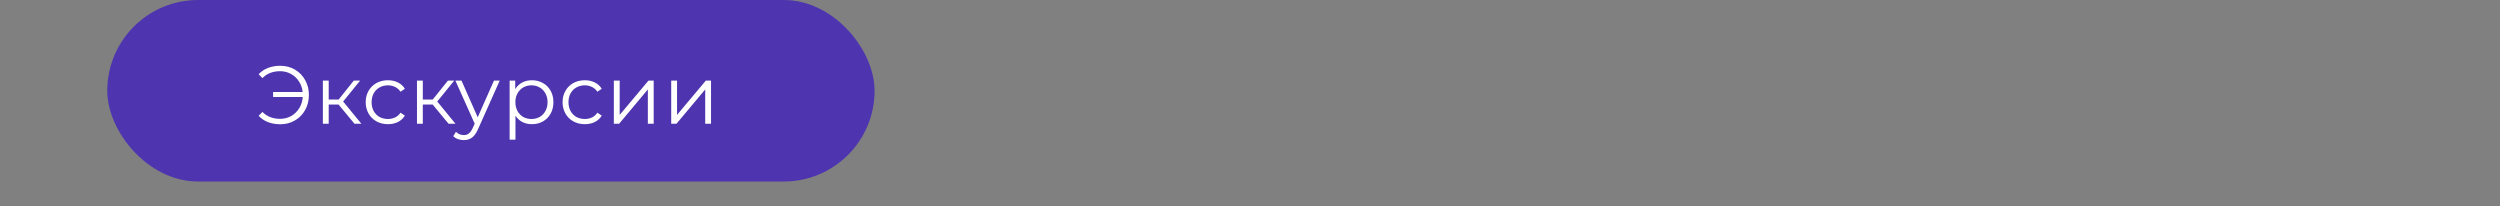 <?xml version="1.0" encoding="UTF-8"?> <svg xmlns="http://www.w3.org/2000/svg" width="303" height="25" viewBox="0 0 303 25" fill="none"><rect x="0" y="0" width="303" height="25" fill="#808080" stroke="none"/><rect x="13" width="93" height="22" rx="11" fill="#4E35AF"></rect><path d="M33.976 7.973C34.626 7.973 35.213 8.126 35.737 8.431C36.268 8.736 36.683 9.161 36.982 9.705C37.287 10.243 37.439 10.846 37.439 11.517C37.439 12.187 37.287 12.794 36.982 13.338C36.683 13.875 36.268 14.297 35.737 14.602C35.213 14.907 34.626 15.06 33.976 15.06C33.432 15.06 32.934 14.973 32.483 14.801C32.032 14.628 31.654 14.373 31.348 14.035L31.806 13.567C32.357 14.124 33.07 14.403 33.946 14.403C34.437 14.403 34.885 14.29 35.29 14.064C35.694 13.832 36.02 13.517 36.265 13.119C36.517 12.714 36.66 12.26 36.693 11.755H33.1V11.148H36.683C36.63 10.664 36.477 10.233 36.225 9.854C35.98 9.47 35.658 9.171 35.26 8.959C34.862 8.74 34.424 8.63 33.946 8.63C33.07 8.63 32.357 8.909 31.806 9.466L31.348 8.998C31.654 8.66 32.032 8.405 32.483 8.232C32.934 8.06 33.432 7.973 33.976 7.973ZM41.033 12.671H39.839V15H39.132V9.765H39.839V12.064H41.043L42.884 9.765H43.651L41.59 12.303L43.8 15H42.964L41.033 12.671ZM47.02 15.05C46.502 15.05 46.038 14.937 45.626 14.711C45.221 14.486 44.903 14.171 44.671 13.766C44.438 13.354 44.322 12.893 44.322 12.382C44.322 11.871 44.438 11.414 44.671 11.009C44.903 10.604 45.221 10.289 45.626 10.063C46.038 9.838 46.502 9.725 47.02 9.725C47.471 9.725 47.872 9.815 48.224 9.994C48.582 10.166 48.864 10.422 49.07 10.76L48.542 11.118C48.37 10.86 48.151 10.667 47.885 10.541C47.62 10.409 47.331 10.342 47.02 10.342C46.641 10.342 46.3 10.428 45.994 10.601C45.696 10.767 45.46 11.006 45.288 11.318C45.122 11.629 45.039 11.984 45.039 12.382C45.039 12.787 45.122 13.146 45.288 13.457C45.46 13.762 45.696 14.001 45.994 14.174C46.3 14.34 46.641 14.423 47.02 14.423C47.331 14.423 47.62 14.36 47.885 14.234C48.151 14.108 48.37 13.915 48.542 13.656L49.07 14.015C48.864 14.353 48.582 14.612 48.224 14.791C47.865 14.963 47.464 15.05 47.02 15.05ZM52.438 12.671H51.244V15H50.538V9.765H51.244V12.064H52.449L54.29 9.765H55.056L52.996 12.303L55.205 15H54.369L52.438 12.671ZM60.568 9.765L57.95 15.627C57.738 16.118 57.492 16.466 57.214 16.672C56.935 16.878 56.6 16.981 56.208 16.981C55.956 16.981 55.721 16.941 55.502 16.861C55.283 16.782 55.094 16.662 54.934 16.503L55.263 15.975C55.528 16.241 55.847 16.373 56.218 16.373C56.457 16.373 56.66 16.307 56.825 16.174C56.998 16.042 57.157 15.816 57.303 15.498L57.532 14.99L55.193 9.765H55.93L57.9 14.214L59.871 9.765H60.568ZM64.465 9.725C64.956 9.725 65.401 9.838 65.799 10.063C66.197 10.282 66.509 10.594 66.735 10.999C66.96 11.404 67.073 11.865 67.073 12.382C67.073 12.907 66.96 13.371 66.735 13.776C66.509 14.181 66.197 14.496 65.799 14.721C65.408 14.94 64.963 15.05 64.465 15.05C64.041 15.05 63.656 14.963 63.311 14.791C62.972 14.612 62.694 14.353 62.475 14.015V16.931H61.768V9.765H62.445V10.8C62.657 10.455 62.936 10.19 63.281 10.004C63.633 9.818 64.028 9.725 64.465 9.725ZM64.416 14.423C64.781 14.423 65.112 14.34 65.411 14.174C65.71 14.001 65.942 13.759 66.108 13.447C66.28 13.136 66.366 12.78 66.366 12.382C66.366 11.984 66.28 11.633 66.108 11.327C65.942 11.016 65.71 10.773 65.411 10.601C65.112 10.428 64.781 10.342 64.416 10.342C64.044 10.342 63.709 10.428 63.41 10.601C63.118 10.773 62.886 11.016 62.714 11.327C62.548 11.633 62.465 11.984 62.465 12.382C62.465 12.78 62.548 13.136 62.714 13.447C62.886 13.759 63.118 14.001 63.41 14.174C63.709 14.34 64.044 14.423 64.416 14.423ZM70.88 15.05C70.363 15.05 69.898 14.937 69.487 14.711C69.082 14.486 68.764 14.171 68.532 13.766C68.299 13.354 68.183 12.893 68.183 12.382C68.183 11.871 68.299 11.414 68.532 11.009C68.764 10.604 69.082 10.289 69.487 10.063C69.898 9.838 70.363 9.725 70.88 9.725C71.332 9.725 71.733 9.815 72.085 9.994C72.443 10.166 72.725 10.422 72.931 10.76L72.403 11.118C72.231 10.86 72.012 10.667 71.746 10.541C71.481 10.409 71.192 10.342 70.88 10.342C70.502 10.342 70.16 10.428 69.855 10.601C69.557 10.767 69.321 11.006 69.149 11.318C68.983 11.629 68.9 11.984 68.9 12.382C68.9 12.787 68.983 13.146 69.149 13.457C69.321 13.762 69.557 14.001 69.855 14.174C70.16 14.34 70.502 14.423 70.88 14.423C71.192 14.423 71.481 14.36 71.746 14.234C72.012 14.108 72.231 13.915 72.403 13.656L72.931 14.015C72.725 14.353 72.443 14.612 72.085 14.791C71.726 14.963 71.325 15.05 70.88 15.05ZM74.398 9.765H75.105V13.925L78.599 9.765H79.226V15H78.519V10.84L75.035 15H74.398V9.765ZM81.35 9.765H82.057V13.925L85.55 9.765H86.177V15H85.471V10.84L81.987 15H81.35V9.765Z" fill="white"></path></svg> 